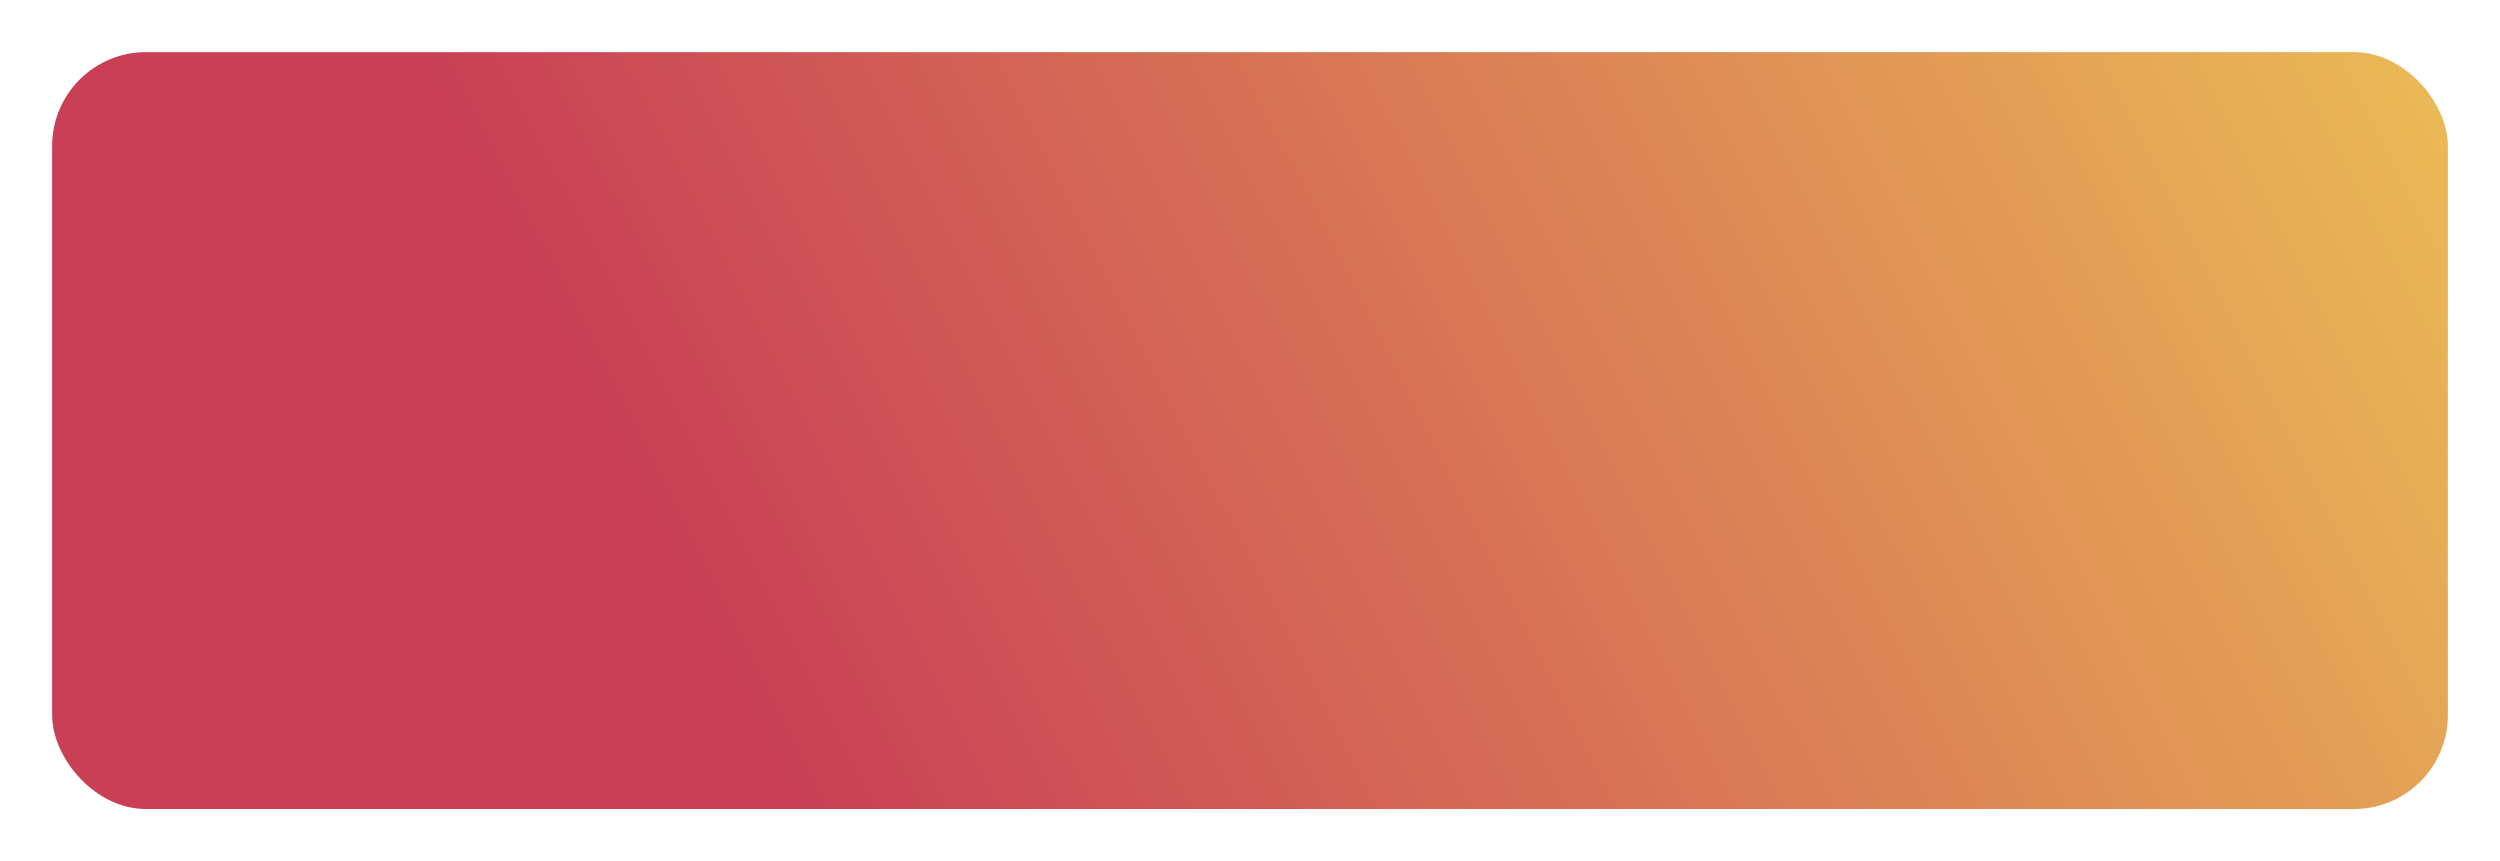 <?xml version="1.0" encoding="UTF-8"?> <svg xmlns="http://www.w3.org/2000/svg" width="1199" height="413" viewBox="0 0 1199 413" fill="none"> <g filter="url(#filter0_d_10_4)"> <rect x="12" y="10" width="1149" height="363" rx="45" fill="url(#paint0_linear_10_4)"></rect> </g> <defs> <filter id="filter0_d_10_4" x="0" y="0" width="1199" height="413" filterUnits="userSpaceOnUse" color-interpolation-filters="sRGB"> <feFlood flood-opacity="0" result="BackgroundImageFix"></feFlood> <feColorMatrix in="SourceAlpha" type="matrix" values="0 0 0 0 0 0 0 0 0 0 0 0 0 0 0 0 0 0 127 0" result="hardAlpha"></feColorMatrix> <feOffset dx="13" dy="15"></feOffset> <feGaussianBlur stdDeviation="12.5"></feGaussianBlur> <feComposite in2="hardAlpha" operator="out"></feComposite> <feColorMatrix type="matrix" values="0 0 0 0 0.31 0 0 0 0 0.016 0 0 0 0 0.035 0 0 0 1 0"></feColorMatrix> <feBlend mode="normal" in2="BackgroundImageFix" result="effect1_dropShadow_10_4"></feBlend> <feBlend mode="normal" in="SourceGraphic" in2="effect1_dropShadow_10_4" result="shape"></feBlend> </filter> <linearGradient id="paint0_linear_10_4" x1="1161" y1="10" x2="381.348" y2="403.972" gradientUnits="userSpaceOnUse"> <stop stop-color="#EBBB56"></stop> <stop offset="1" stop-color="#C93F56"></stop> </linearGradient> </defs> </svg> 